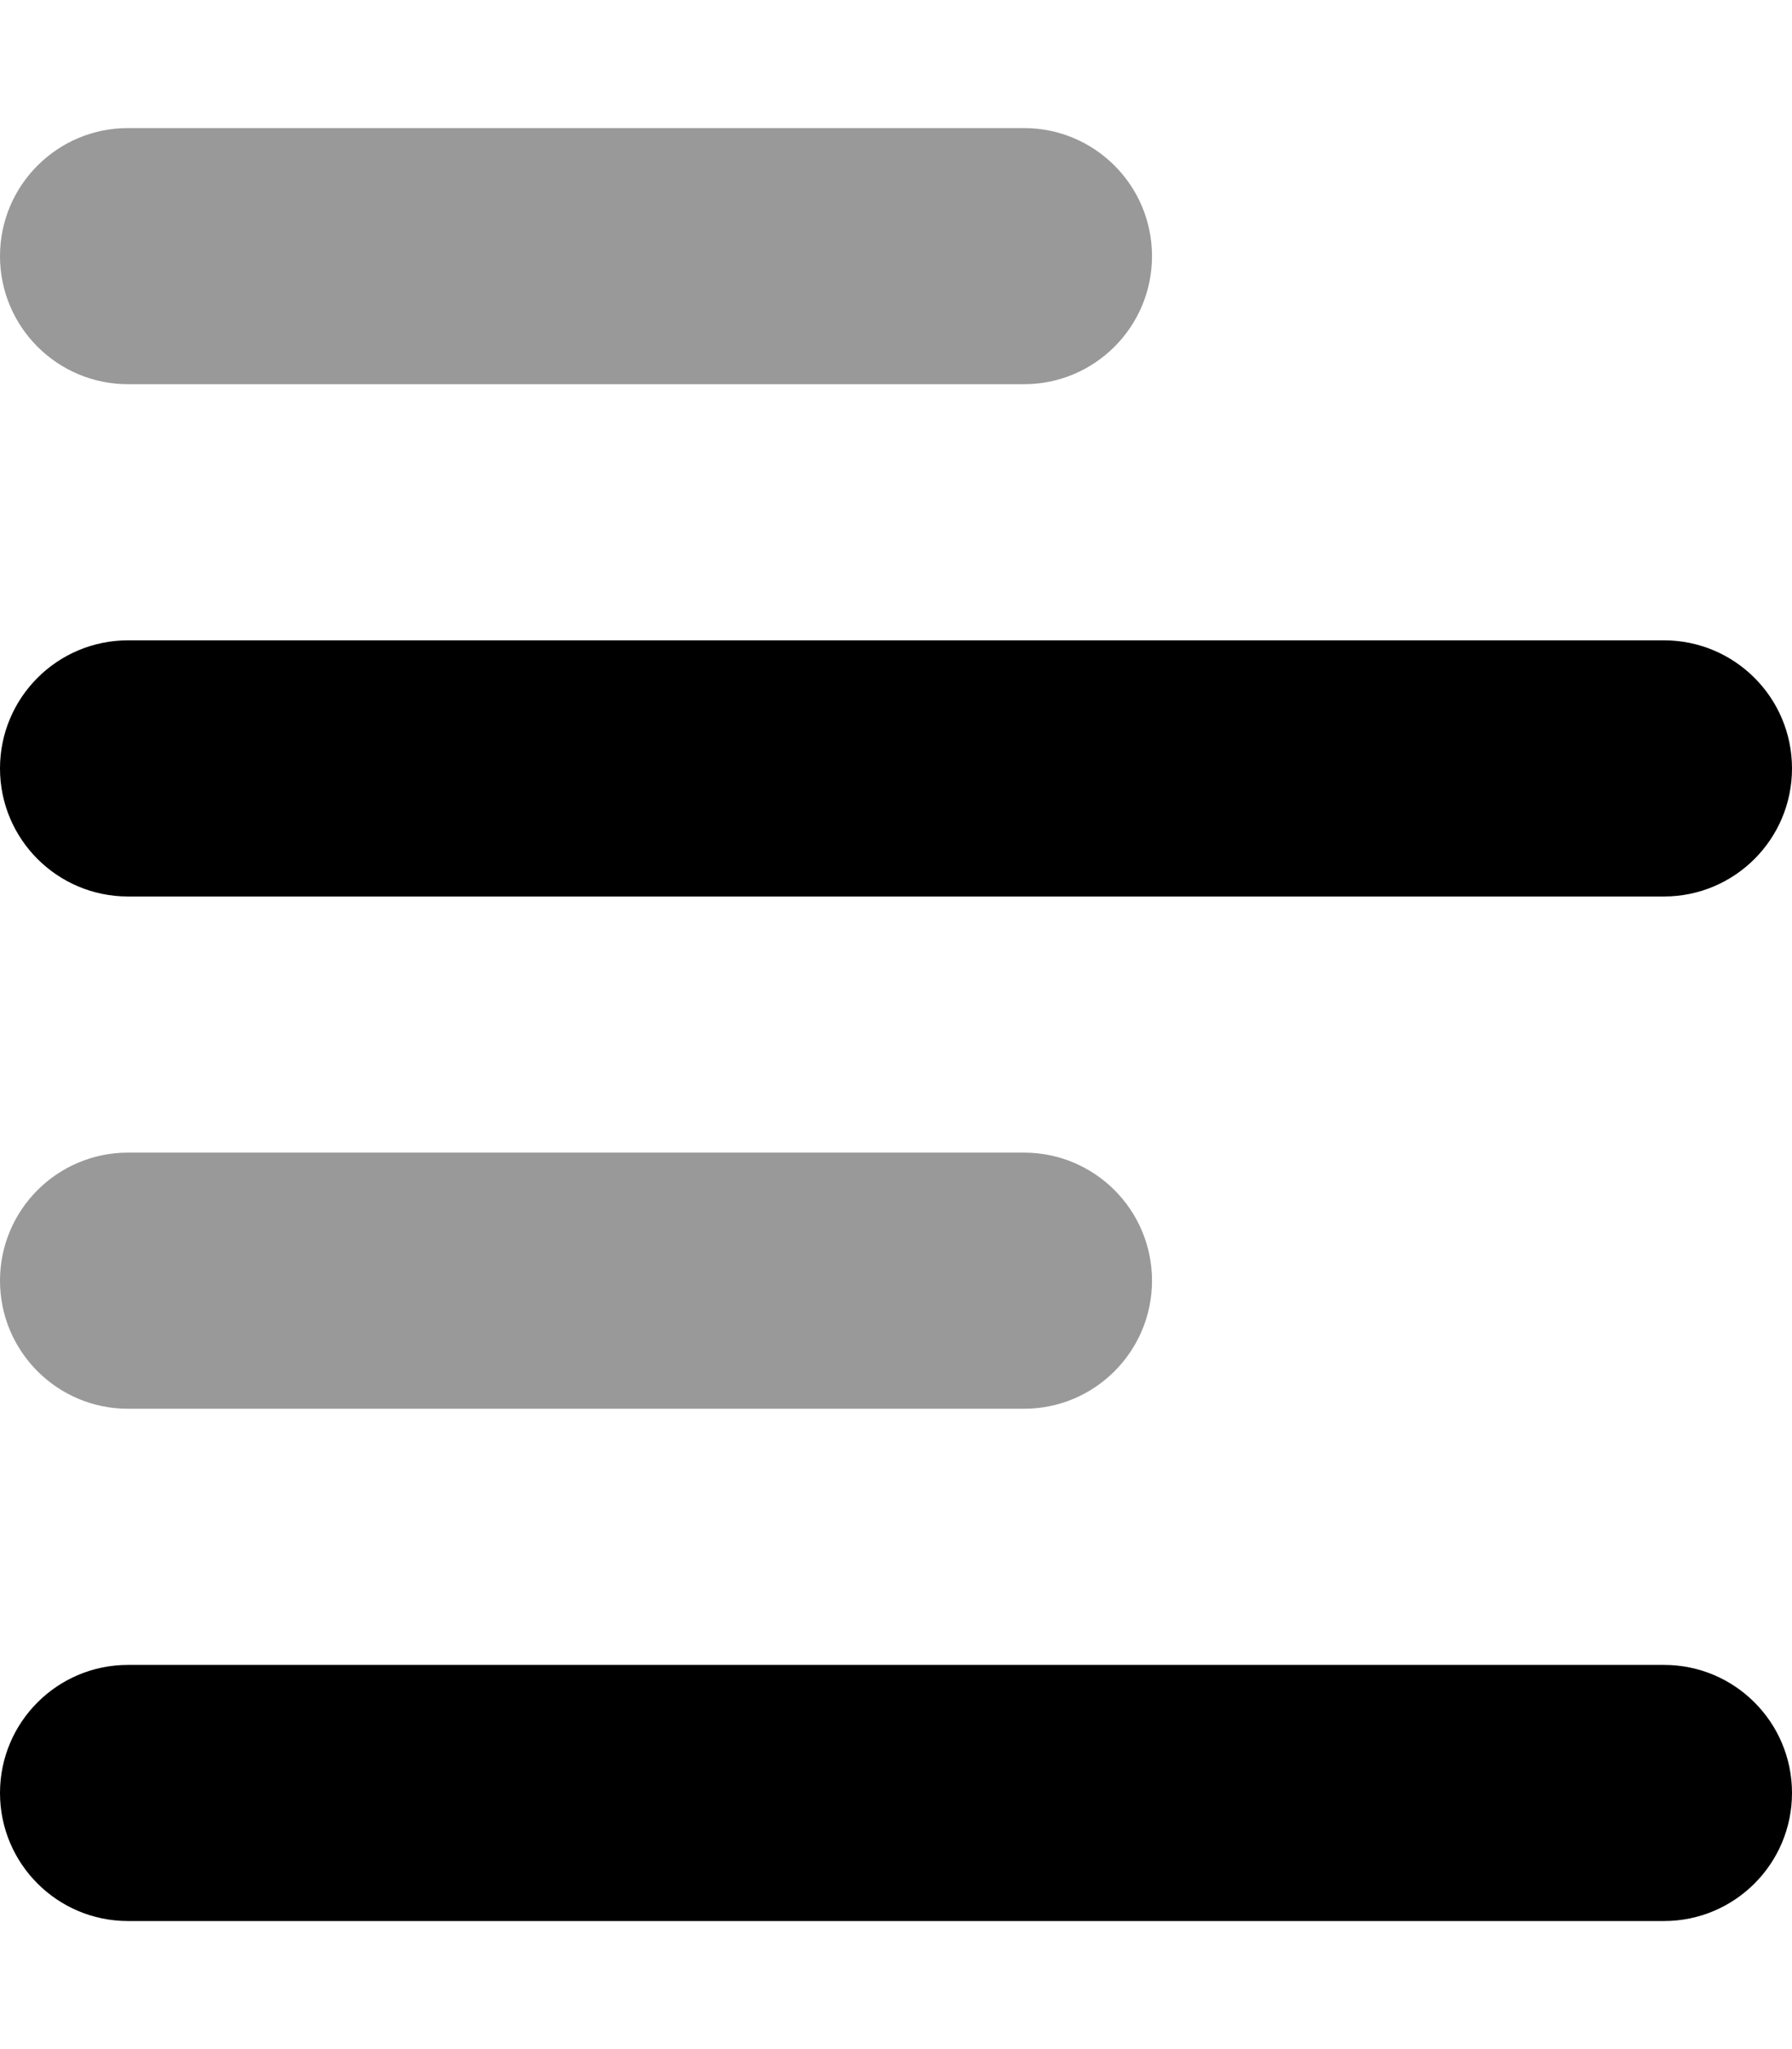 <svg xmlns="http://www.w3.org/2000/svg" viewBox="0 0 448 512"><!-- Font Awesome Pro 6.0.0-alpha2 by @fontawesome - https://fontawesome.com License - https://fontawesome.com/license (Commercial License) --><defs><style>.fa-secondary{opacity:.4}</style></defs><path d="M256 288H32C14.326 288 0 302.326 0 320S14.326 352 32 352H256C273.674 352 288 337.674 288 320S273.674 288 256 288ZM32 96H256C273.674 96 288 81.674 288 64S273.674 32 256 32H32C14.326 32 0 46.326 0 64S14.326 96 32 96Z" class="fa-secondary"/><path d="M32 224H416C433.674 224 448 209.674 448 192S433.674 160 416 160H32C14.326 160 0 174.326 0 192S14.326 224 32 224ZM416 416H32C14.326 416 0 430.326 0 448S14.326 480 32 480H416C433.674 480 448 465.674 448 448S433.674 416 416 416Z" class="fa-primary"/></svg>